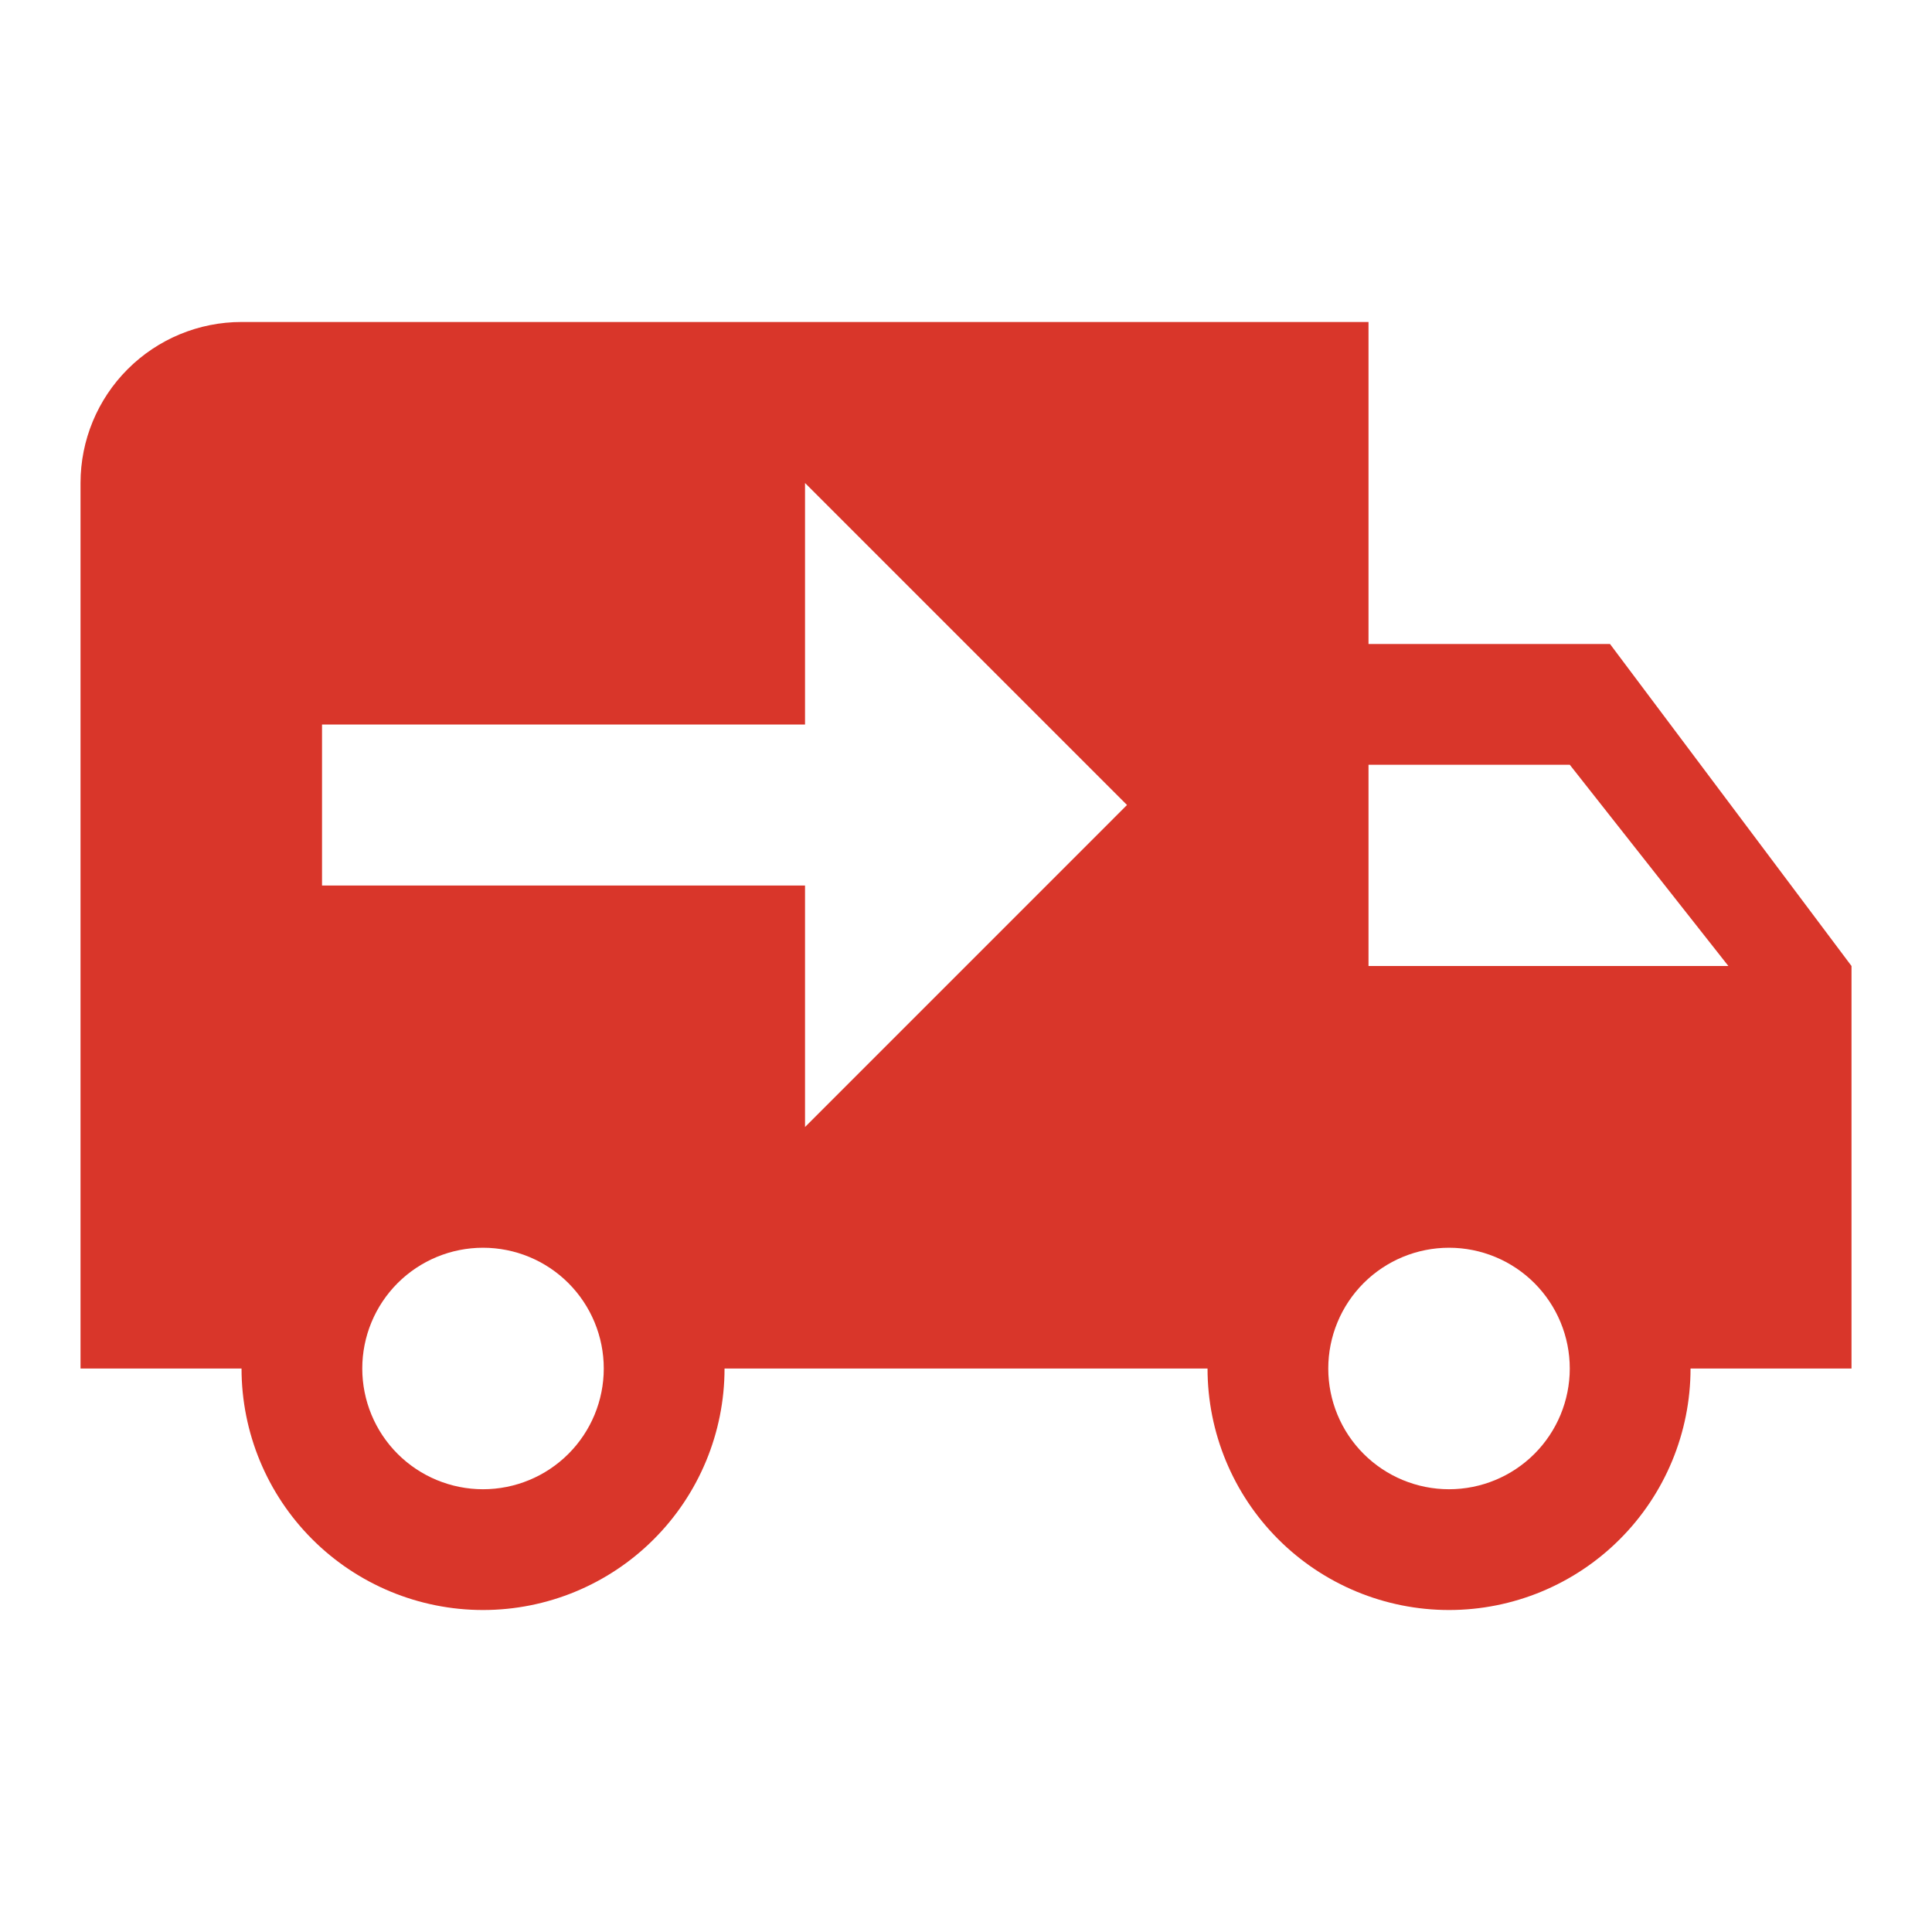 <svg width="53" height="53" viewBox="0 0 53 53" fill="none" xmlns="http://www.w3.org/2000/svg">
<path d="M6.626 8.833C5.454 8.833 4.331 9.299 3.503 10.127C2.674 10.955 2.209 12.079 2.209 13.25V37.542H6.626C6.626 39.299 7.324 40.984 8.566 42.226C9.809 43.469 11.494 44.167 13.251 44.167C15.008 44.167 16.693 43.469 17.935 42.226C19.178 40.984 19.876 39.299 19.876 37.542H33.126C33.126 39.299 33.824 40.984 35.066 42.226C36.309 43.469 37.994 44.167 39.751 44.167C41.508 44.167 43.193 43.469 44.435 42.226C45.678 40.984 46.376 39.299 46.376 37.542H50.792V26.5L44.167 17.667H37.542V8.833M22.084 13.25L30.917 22.083L22.084 30.917V24.292H8.834V19.875H22.084M37.542 20.979H43.063L47.414 26.5H37.542M13.251 34.229C14.129 34.229 14.972 34.578 15.593 35.199C16.214 35.821 16.563 36.663 16.563 37.542C16.563 38.42 16.214 39.263 15.593 39.884C14.972 40.505 14.129 40.854 13.251 40.854C12.372 40.854 11.53 40.505 10.908 39.884C10.287 39.263 9.938 38.42 9.938 37.542C9.938 36.663 10.287 35.821 10.908 35.199C11.53 34.578 12.372 34.229 13.251 34.229ZM39.751 34.229C40.629 34.229 41.472 34.578 42.093 35.199C42.714 35.821 43.063 36.663 43.063 37.542C43.063 38.42 42.714 39.263 42.093 39.884C41.472 40.505 40.629 40.854 39.751 40.854C38.872 40.854 38.03 40.505 37.408 39.884C36.787 39.263 36.438 38.42 36.438 37.542C36.438 36.663 36.787 35.821 37.408 35.199C38.03 34.578 38.872 34.229 39.751 34.229Z" fill="#D9362A"/>
</svg>
